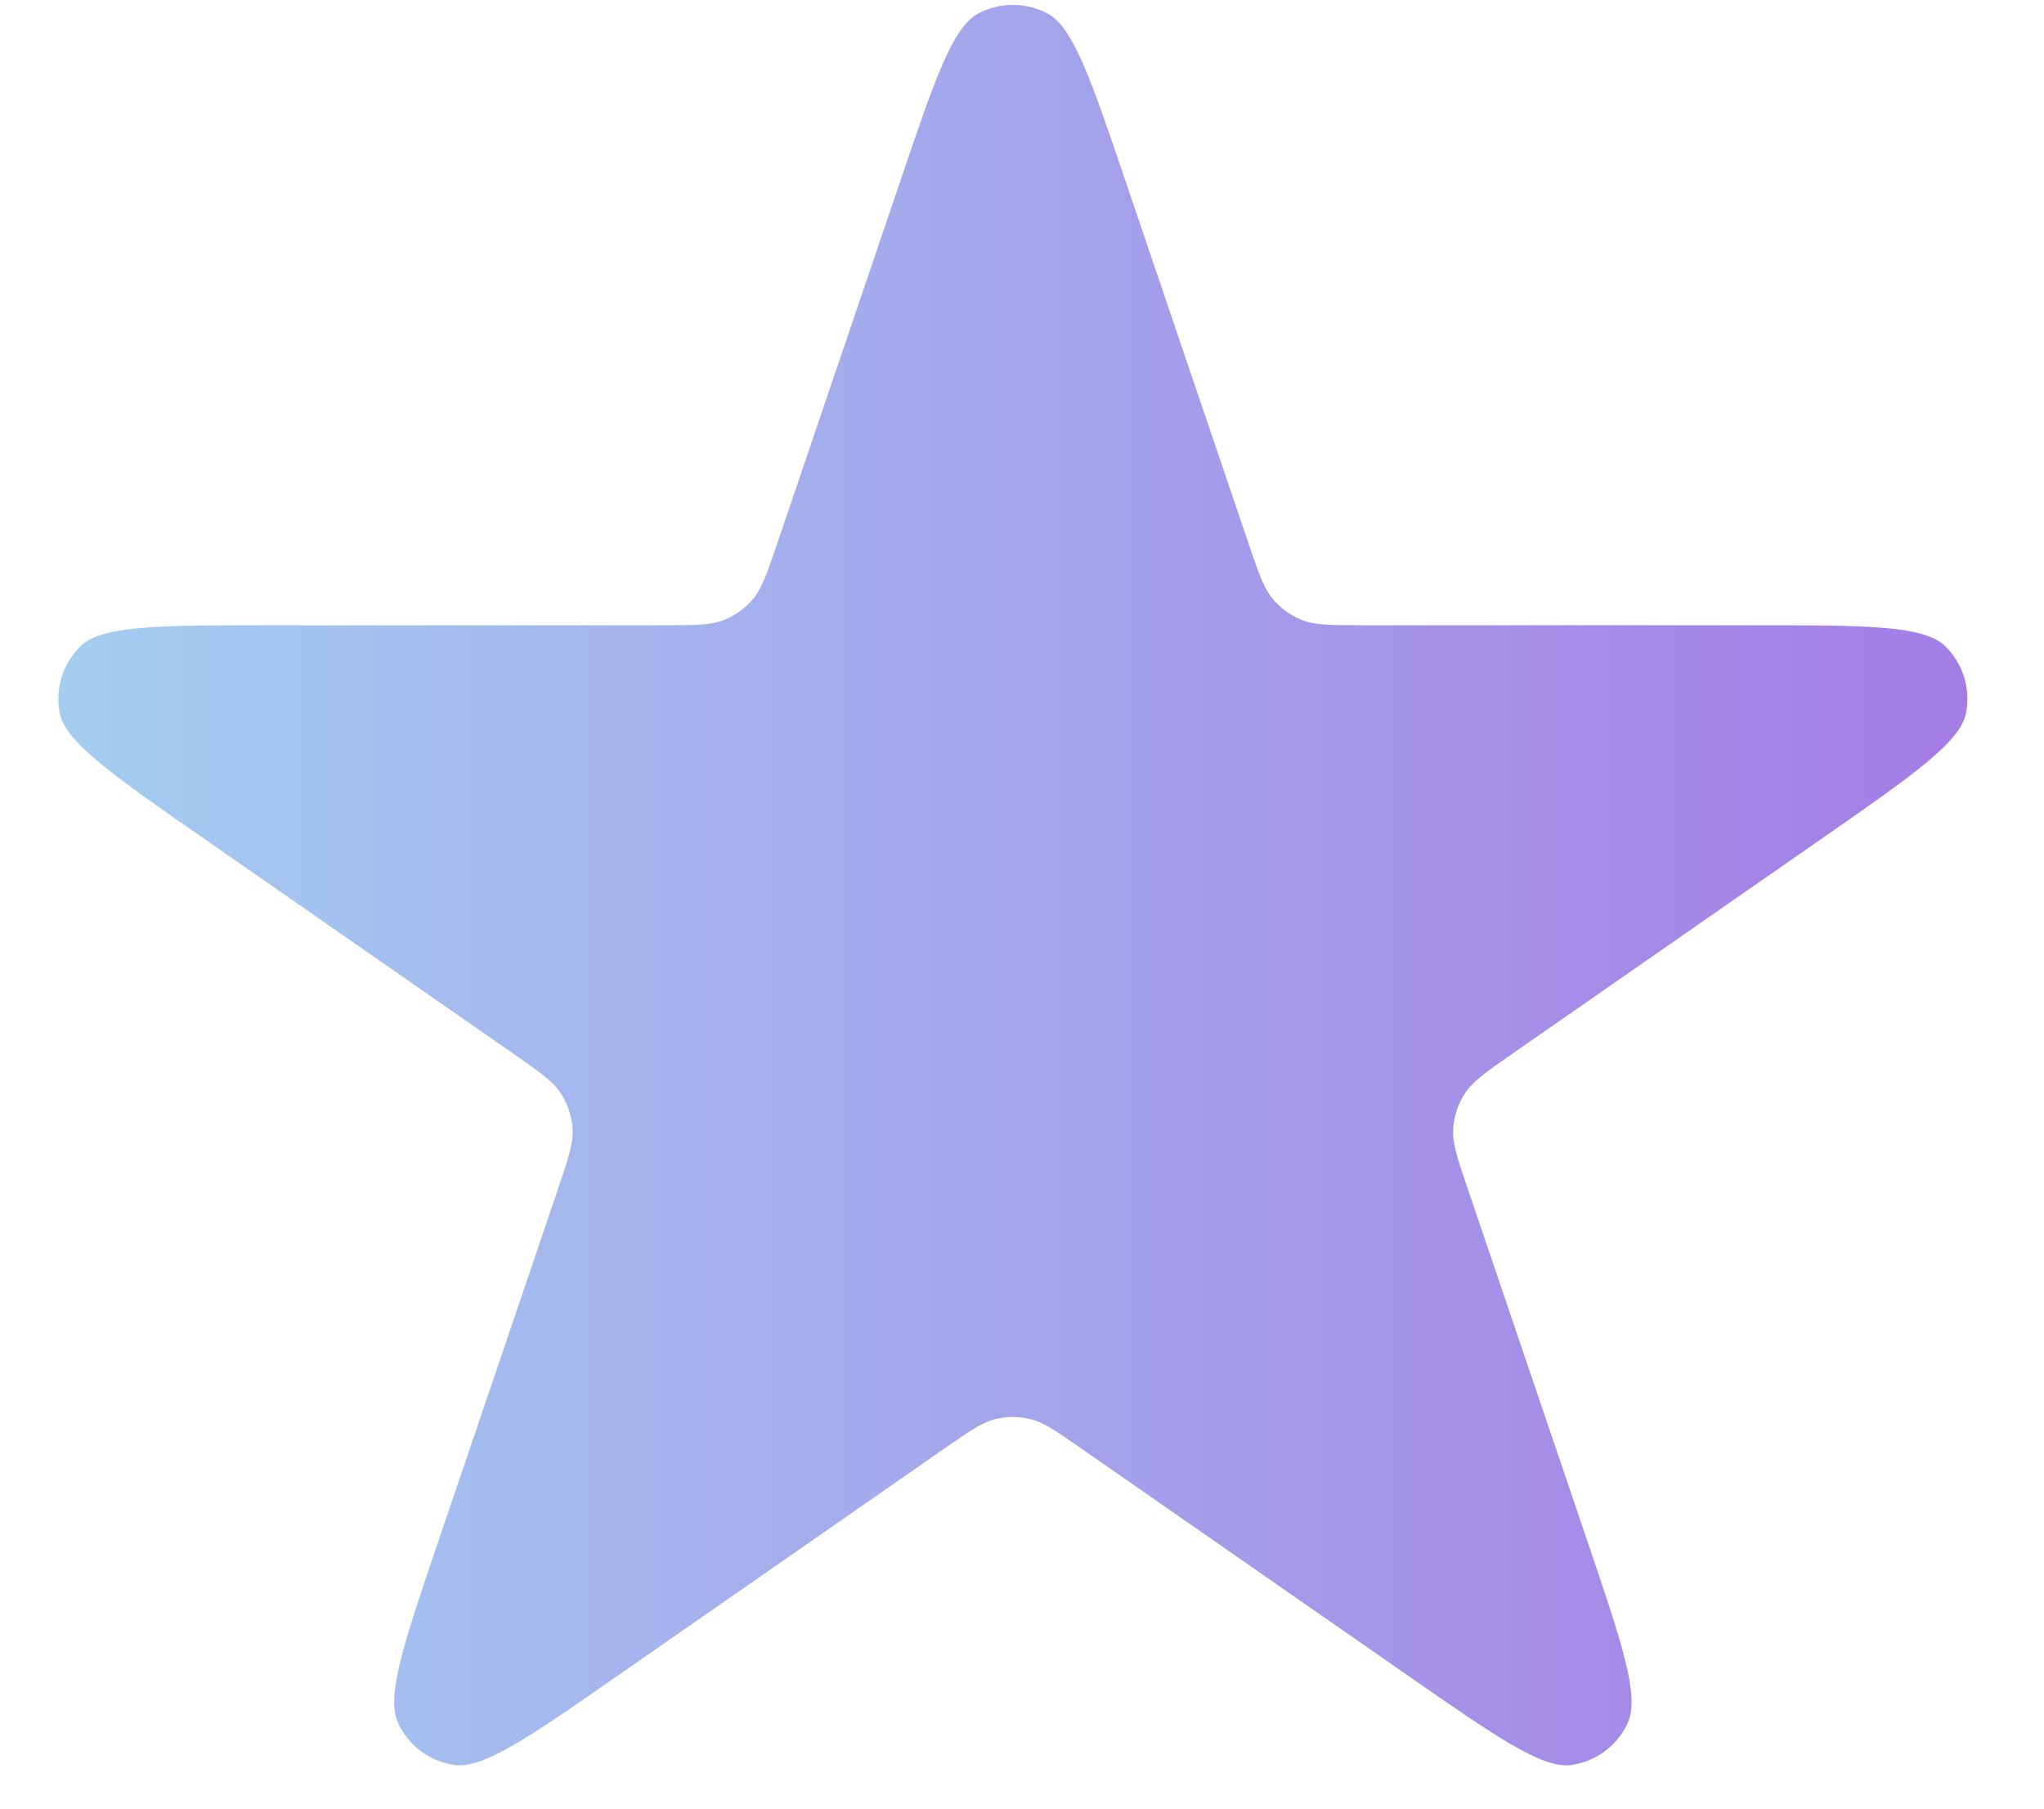 <?xml version="1.0" encoding="UTF-8"?> <svg xmlns="http://www.w3.org/2000/svg" width="26" height="23" viewBox="0 0 26 23" fill="none"><path d="M11.456 2.291C11.896 0.993 12.117 0.344 12.447 0.17C12.721 0.026 13.047 0.026 13.321 0.17C13.651 0.344 13.872 0.993 14.313 2.291L15.887 6.927C16.014 7.299 16.077 7.485 16.194 7.622C16.293 7.738 16.418 7.828 16.559 7.884C16.727 7.951 16.923 7.951 17.316 7.951H22.264C23.735 7.951 24.47 7.951 24.743 8.217C24.968 8.437 25.068 8.756 25.009 9.065C24.936 9.44 24.333 9.859 23.125 10.698L19.239 13.399C18.901 13.634 18.732 13.752 18.631 13.909C18.546 14.042 18.496 14.195 18.485 14.352C18.473 14.539 18.539 14.734 18.672 15.123L20.183 19.573C20.636 20.907 20.863 21.573 20.703 21.915C20.572 22.197 20.308 22.395 20 22.444C19.628 22.503 19.05 22.101 17.893 21.297L13.745 18.414C13.431 18.196 13.275 18.087 13.104 18.046C12.959 18.011 12.809 18.011 12.664 18.046C12.493 18.087 12.337 18.196 12.023 18.414L7.875 21.297C6.718 22.101 6.14 22.503 5.768 22.444C5.46 22.395 5.197 22.197 5.065 21.915C4.906 21.573 5.132 20.907 5.585 19.573L7.097 15.123C7.229 14.734 7.295 14.539 7.283 14.352C7.272 14.195 7.222 14.042 7.137 13.909C7.036 13.752 6.867 13.634 6.529 13.399L2.643 10.698C1.435 9.859 0.832 9.44 0.759 9.065C0.7 8.756 0.8 8.437 1.025 8.217C1.298 7.951 2.033 7.951 3.504 7.951H8.452C8.845 7.951 9.042 7.951 9.209 7.884C9.35 7.828 9.476 7.738 9.574 7.622C9.691 7.485 9.754 7.299 9.881 6.927L11.456 2.291Z" fill="url(#paint0_linear_4006_92)"></path><defs><linearGradient id="paint0_linear_4006_92" x1="-2.042" y1="12.363" x2="27.81" y2="12.363" gradientUnits="userSpaceOnUse"><stop stop-color="#A4D6F2"></stop><stop offset="1" stop-color="#A473E4"></stop></linearGradient></defs></svg> 
